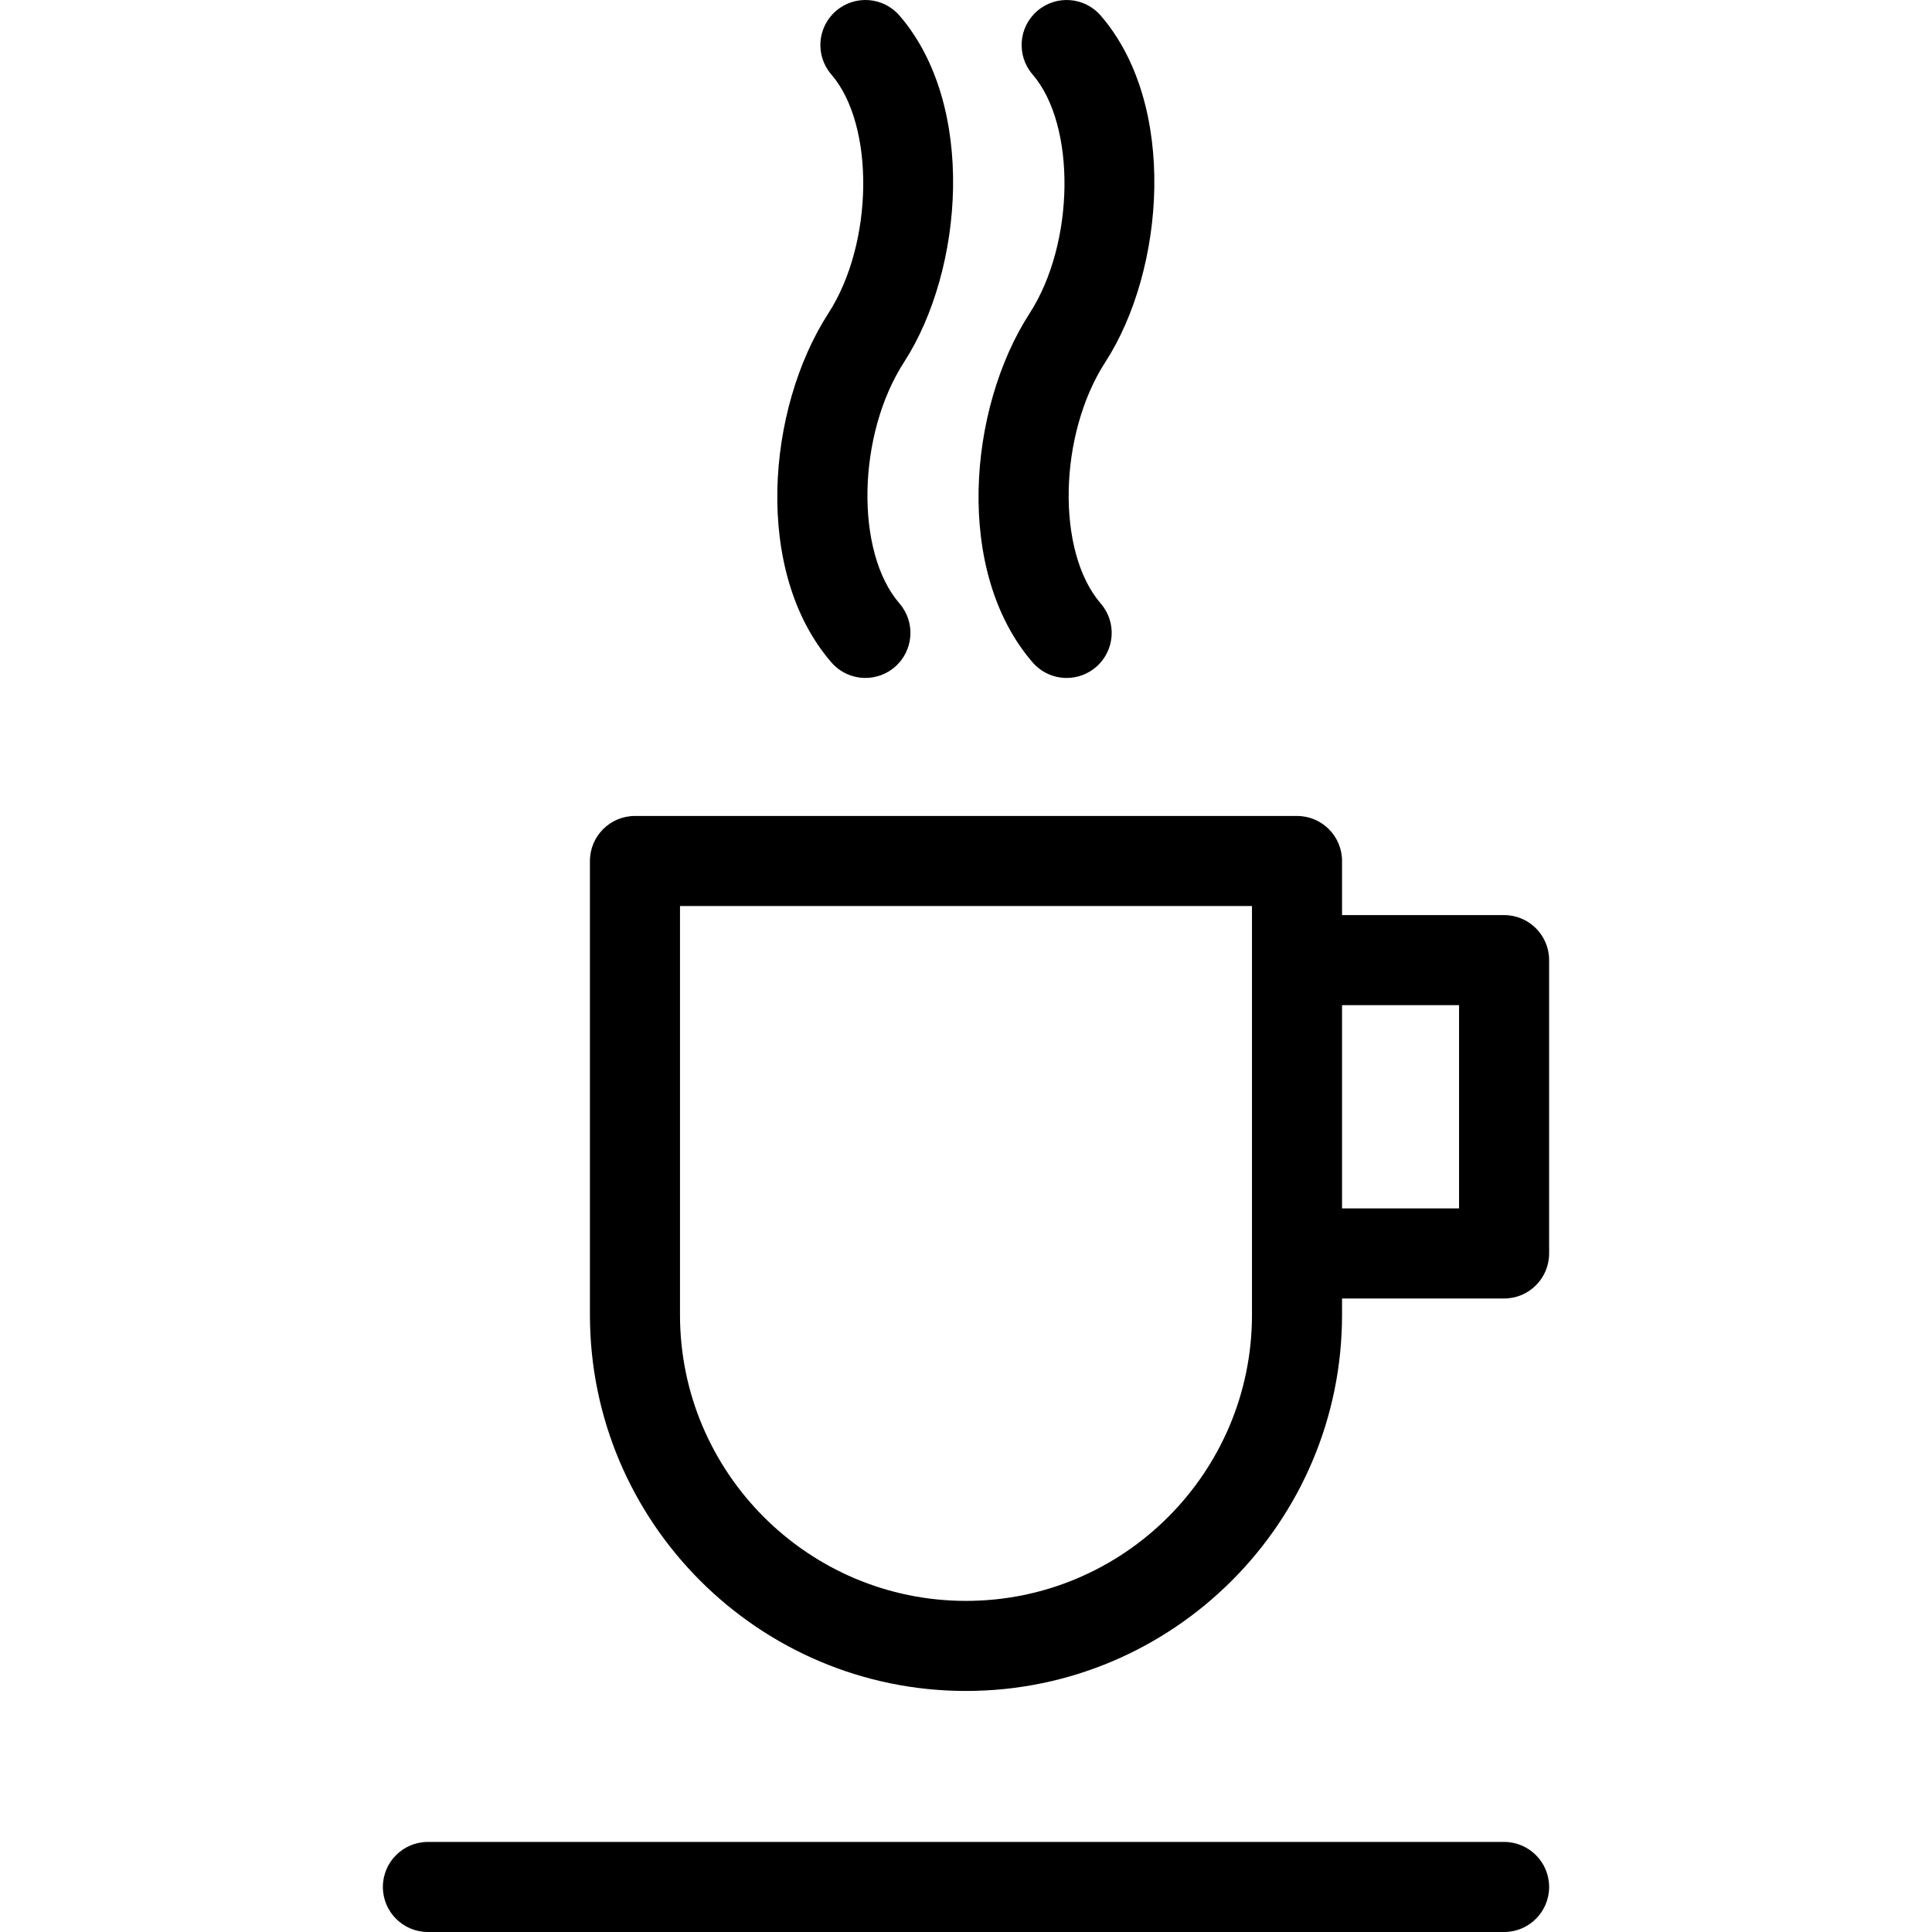 <?xml version="1.0" encoding="iso-8859-1"?>
<!-- Uploaded to: SVG Repo, www.svgrepo.com, Generator: SVG Repo Mixer Tools -->
<!DOCTYPE svg PUBLIC "-//W3C//DTD SVG 1.1//EN" "http://www.w3.org/Graphics/SVG/1.1/DTD/svg11.dtd">
<svg fill="#000000" height="800px" width="800px" version="1.1" id="Capa_1" xmlns="http://www.w3.org/2000/svg" xmlns:xlink="http://www.w3.org/1999/xlink" 
	 viewBox="0 0 343.215 343.215" xml:space="preserve">
<path d="M147.165,55.649c8.031-12.421,8.288-33.432,0.52-42.417c-2.89-3.343-2.522-8.395,0.82-11.284
	c3.343-2.89,8.395-2.522,11.284,0.819c13.695,15.843,11.419,45.163,0.812,61.569c-8.33,12.883-8.724,33.715-0.812,42.865
	c2.89,3.342,2.523,8.395-0.819,11.284c-1.512,1.308-3.375,1.948-5.229,1.948c-2.243,0-4.473-0.938-6.055-2.768
	C133.783,101.589,136.192,72.619,147.165,55.649z M183.438,117.668c1.582,1.829,3.812,2.767,6.055,2.767
	c1.854,0,3.717-0.641,5.229-1.949c3.342-2.89,3.708-7.942,0.817-11.284c-7.914-9.15-7.52-29.981,0.812-42.864
	c10.608-16.407,12.885-45.728-0.811-61.569c-2.889-3.342-7.94-3.709-11.284-0.819c-3.342,2.89-3.709,7.941-0.819,11.284
	c7.768,8.985,7.51,29.995-0.521,42.416C171.941,72.619,169.532,101.589,183.438,117.668z M275.198,170.564v52.11
	c0,4.418-3.582,8-8,8h-28.787v2.914c0,36.837-29.969,66.807-66.806,66.807c-36.836,0-66.805-29.97-66.805-66.807v-80.634
	c0-4.418,3.582-8,8-8h117.611c4.418,0,8,3.582,8,8v9.609h28.787C271.616,162.564,275.198,166.146,275.198,170.564z M222.411,160.954
	H120.8v72.634c0,28.015,22.791,50.807,50.805,50.807c28.015,0,50.806-22.792,50.806-50.807V160.954z M259.198,178.564h-20.787v36.11
	h20.787V178.564z M267.198,327.215H76.017c-4.418,0-8,3.582-8,8s3.582,8,8,8h191.182c4.418,0,8-3.582,8-8
	S271.616,327.215,267.198,327.215z"/>
</svg>